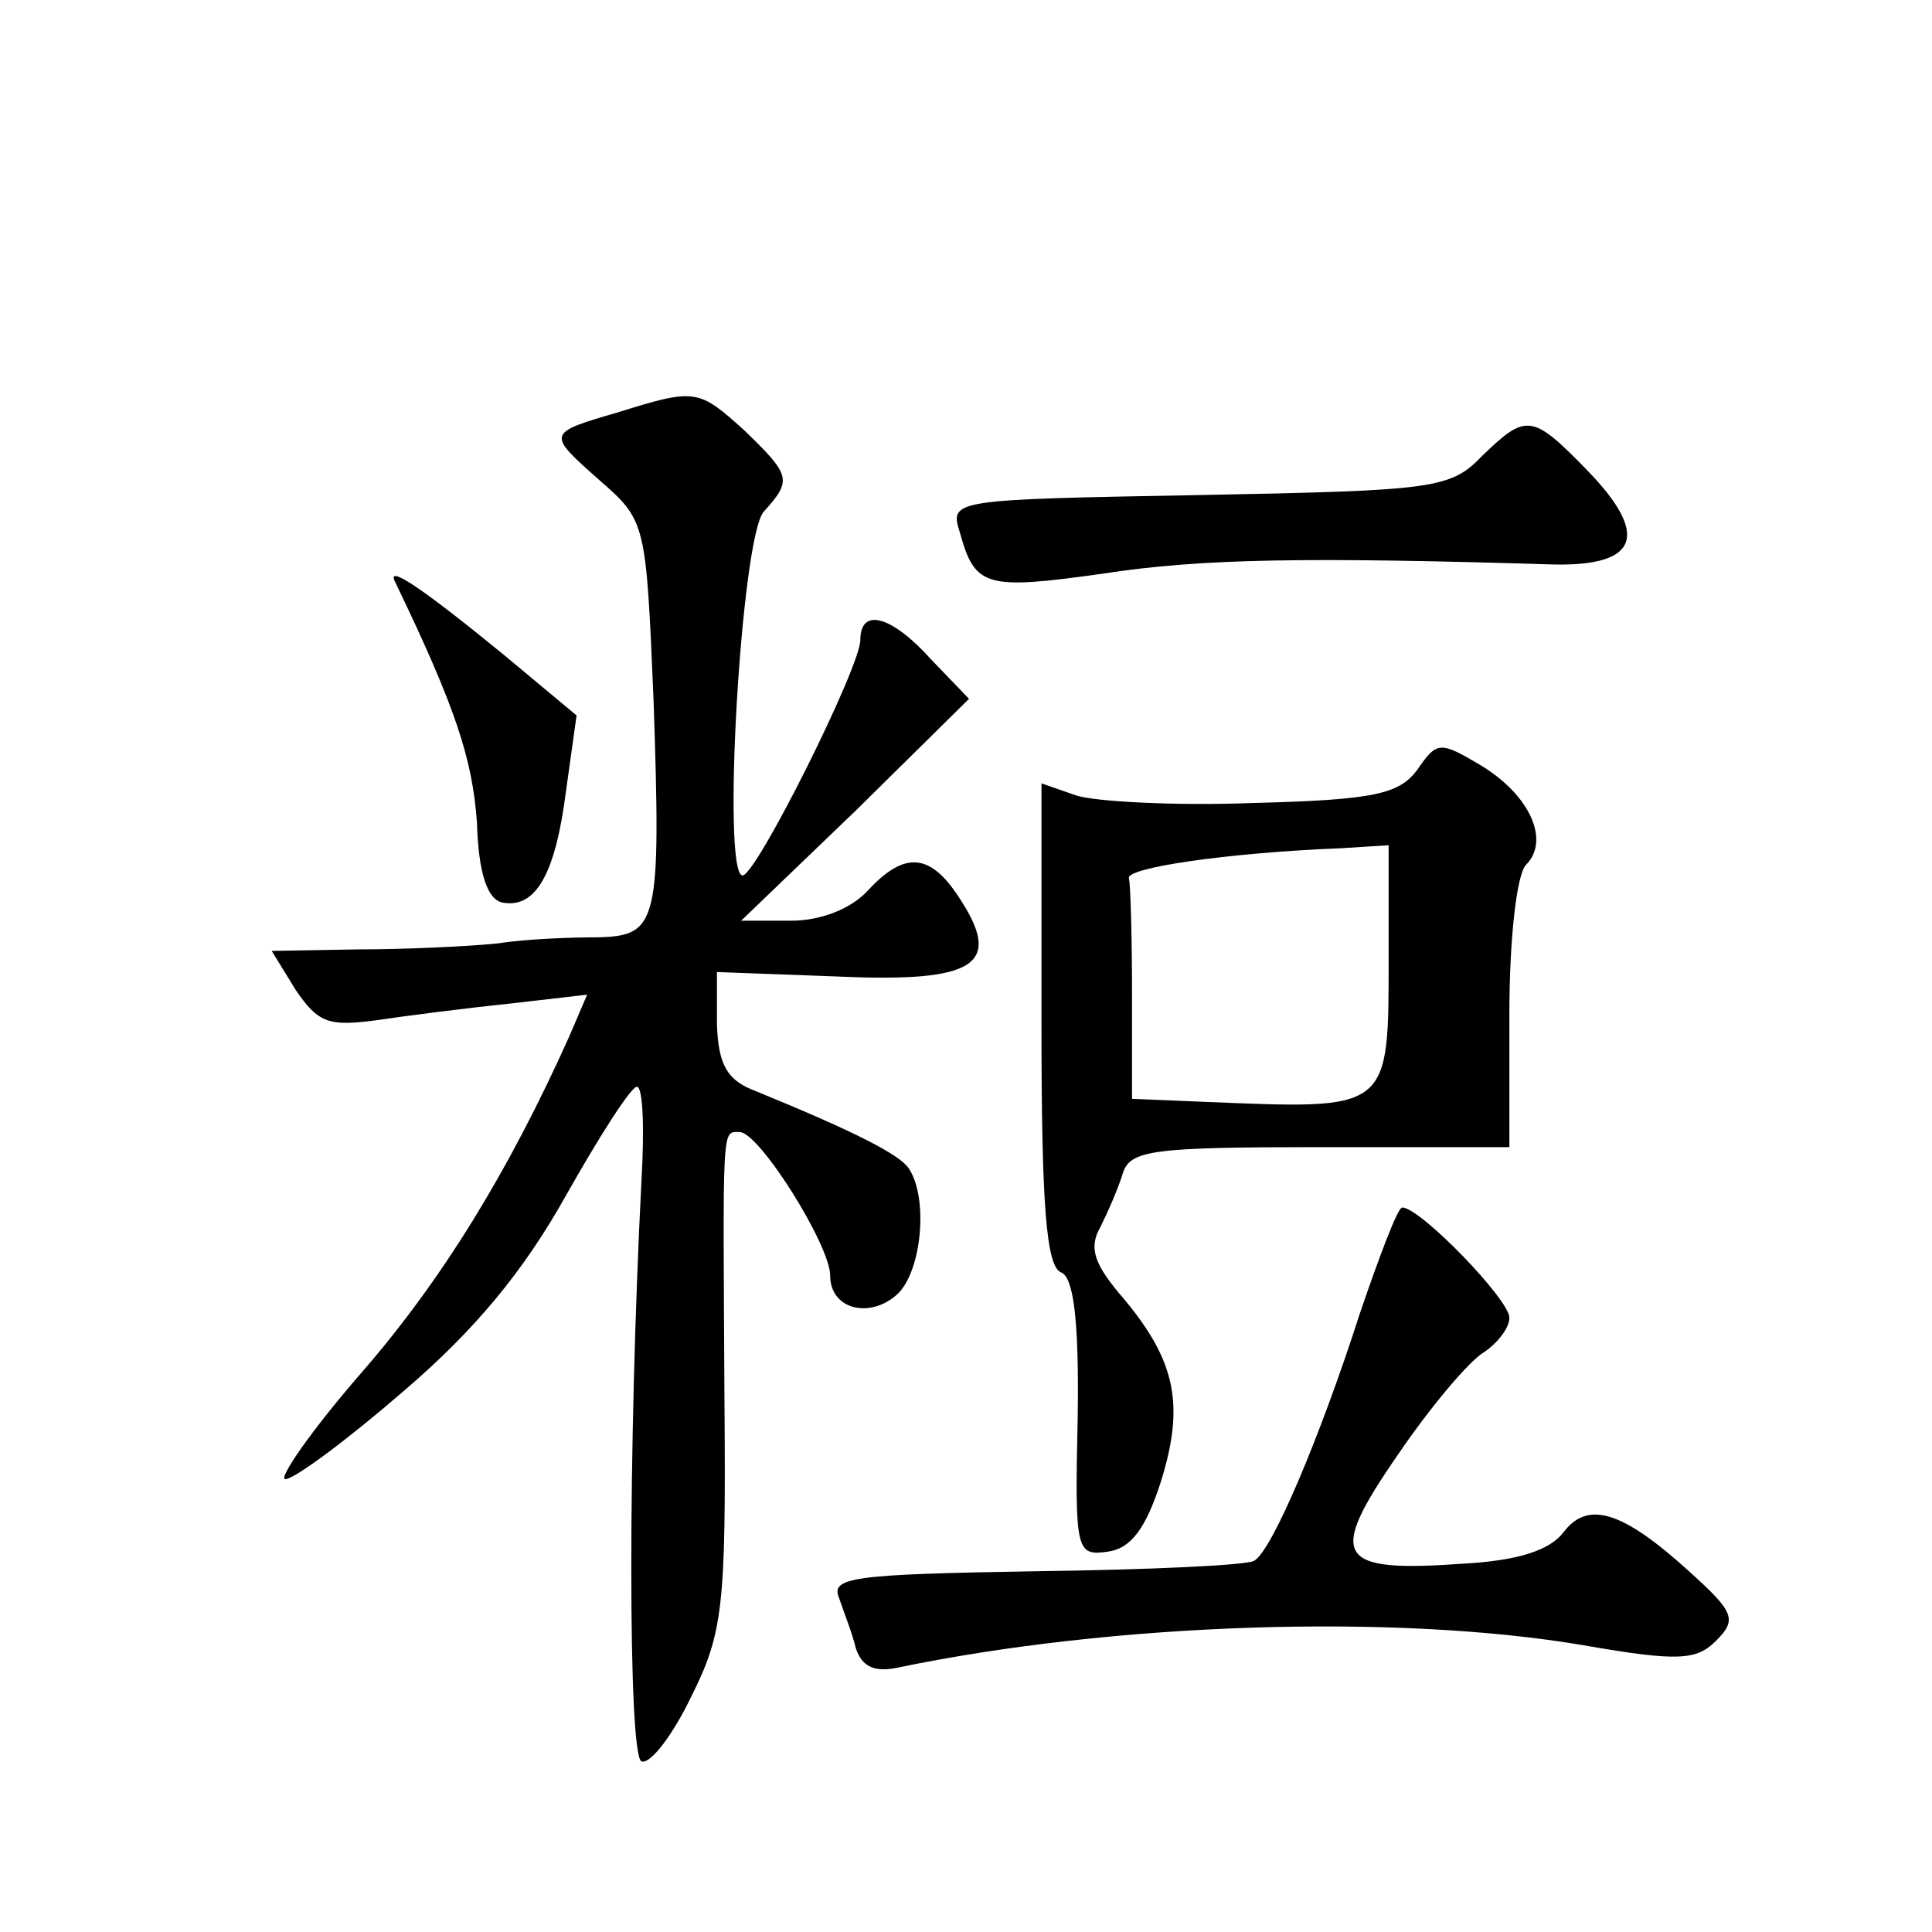 <?xml version="1.0" standalone="no"?>
<!DOCTYPE svg PUBLIC "-//W3C//DTD SVG 20010904//EN"
 "http://www.w3.org/TR/2001/REC-SVG-20010904/DTD/svg10.dtd">
<svg version="1.0" xmlns="http://www.w3.org/2000/svg"
 width="128pt" height="128pt" viewBox="0 0 128 128"
 preserveAspectRatio="xMidYMid meet">
<g transform="translate(0,128) scale(0.1,-0.1)"
fill="#0" stroke="none">
<path d="M410 1007 c-48 -14 -48 -14 -13 -45 31 -27 31 -28 36 -146 5 -148 3 -156
-37 -157 -17 0 -47 -1 -66 -4 -19 -2 -61 -4 -93 -4 l-57 -1 16 -26 c15 -22 22 -24
53 -20 20 3 59 8 88 11 l52 6 -12 -28 c-40 -89 -84 -161 -138 -223 -33 -38 -55
-70 -50 -70 6 0 41 26 78 58 48 41 80 80 108 130 22 39 43 72 47 72 4 0 5 -28 3
-62 -9 -175 -9 -381 0 -385 6 -2 21 18 33 43 21 42 23 60 22 193 -1 188 -2 181
10 181 13 0 60 -75 60 -95 0 -23 27 -29 45 -12 16 16 20 64 7 83 -6 9 -35 24 -101
51 -19 7 -25 17 -26 44 l0 35 81 -3 c91 -4 109 8 79 53 -19 29 -36 30 -60 4 -11
-12 -31 -20 -51 -20 l-33 0 76 73 75 74 -25 26 c-26 29 -47 35 -47 13 0 -18 -69
-156 -78 -156 -14 0 -1 224 14 241 19 21 18 24 -13 54 -30 27 -32 28 -83 12z M982
978 c-21 -22 -32 -23 -188 -26 -164 -3 -165 -3 -158 -25 10 -36 17 -38 95 -27 65
10 135 11 299 6 56 -1 63 20 21 63 -36 37 -40 37 -69 9z M262 894 c40 -83 51 -117
54 -159 1 -34 7 -51 17 -53 22 -4 35 19 42 74 l7 50 -48 40 c-55 45 -79 61 -72
48z M939 770 c-12 -16 -28 -20 -109 -22 -52 -2 -105 1 -117 5 l-23 8 0 -159 c0
-119 3 -161 13 -165 8 -3 12 -30 11 -96 -2 -89 -1 -92 20 -89 15 2 25 15 35 46
16 51 10 80 -24 121 -20 23 -24 34 -16 48 5 10 12 26 15 36 5 15 20 17 131 17 l125
0 0 88 c0 51 5 93 11 99 16 16 3 46 -30 66 -27 16 -29 16 -42 -3z m-19 -122 c0
-105 2 -103 -122 -98 l-48 2 0 69 c0 38 -1 72 -2 77 -3 7 65 17 140 20 l32 2 0
-72z M901 410 c-26 -81 -58 -157 -70 -164 -4 -3 -69 -6 -145 -7 -122 -2 -136 -4
-130 -18 3 -9 9 -24 11 -33 4 -12 12 -16 27 -13 144 30 331 36 455 15 63 -11 75
-10 88 3 14 14 12 19 -18 46 -44 40 -67 47 -83 26 -9 -12 -30 -19 -67 -21 -84 -6
-90 4 -43 72 21 31 47 62 57 68 9 6 17 16 17 23 0 12 -59 73 -71 73 -3 0 -15 -32
-28 -70z"/>
</g>
</svg>
